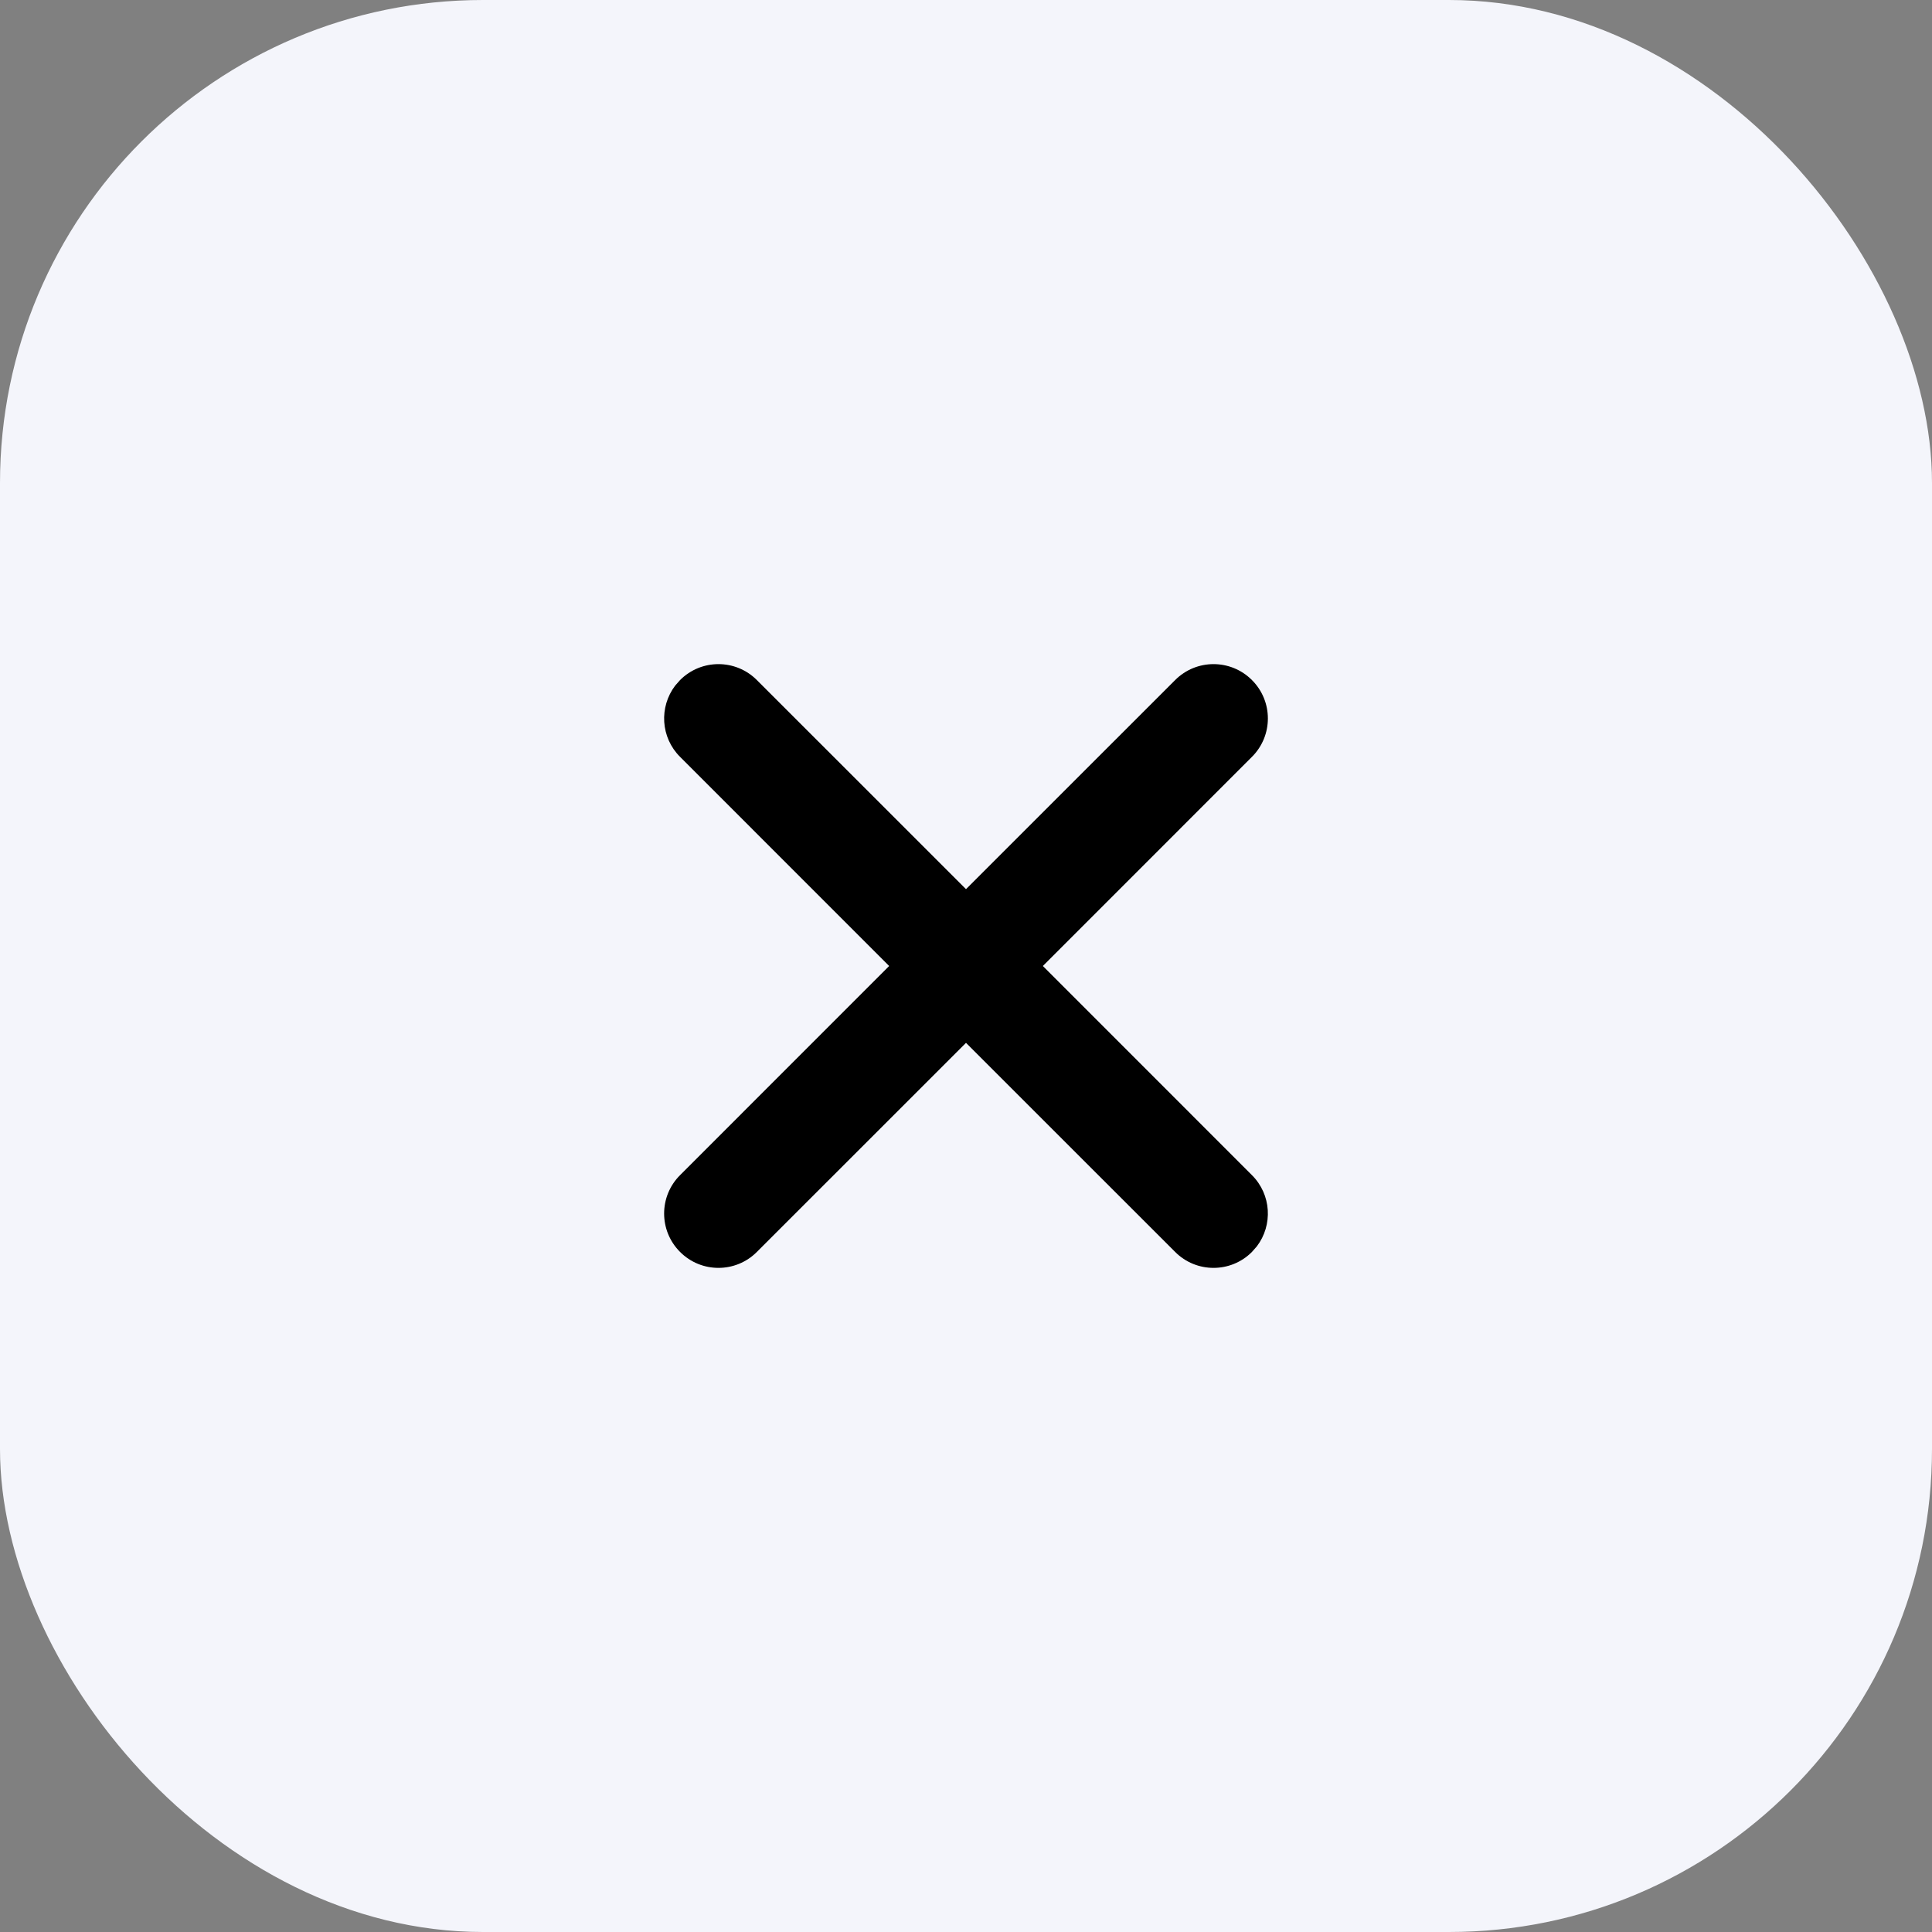 <?xml version="1.0" encoding="UTF-8"?> <svg xmlns="http://www.w3.org/2000/svg" width="32" height="32" viewBox="0 0 32 32" fill="none"><rect x="0" y="0" width="32" height="32" fill="#808080" stroke="none"/><rect width="32" height="32" rx="8" fill="#F4F5FB"></rect><path d="M20.736 11.264C21.088 11.615 21.088 12.185 20.736 12.536L17.273 16L20.736 19.464C21.059 19.786 21.085 20.291 20.817 20.644L20.736 20.736C20.385 21.088 19.815 21.088 19.464 20.736L16 17.273L12.536 20.736C12.185 21.088 11.615 21.088 11.264 20.736C10.912 20.385 10.912 19.815 11.264 19.464L14.727 16L11.264 12.536C10.941 12.214 10.915 11.709 11.183 11.356L11.264 11.264C11.615 10.912 12.185 10.912 12.536 11.264L16 14.727L19.464 11.264C19.815 10.912 20.385 10.912 20.736 11.264Z" fill="black"></path></svg> 